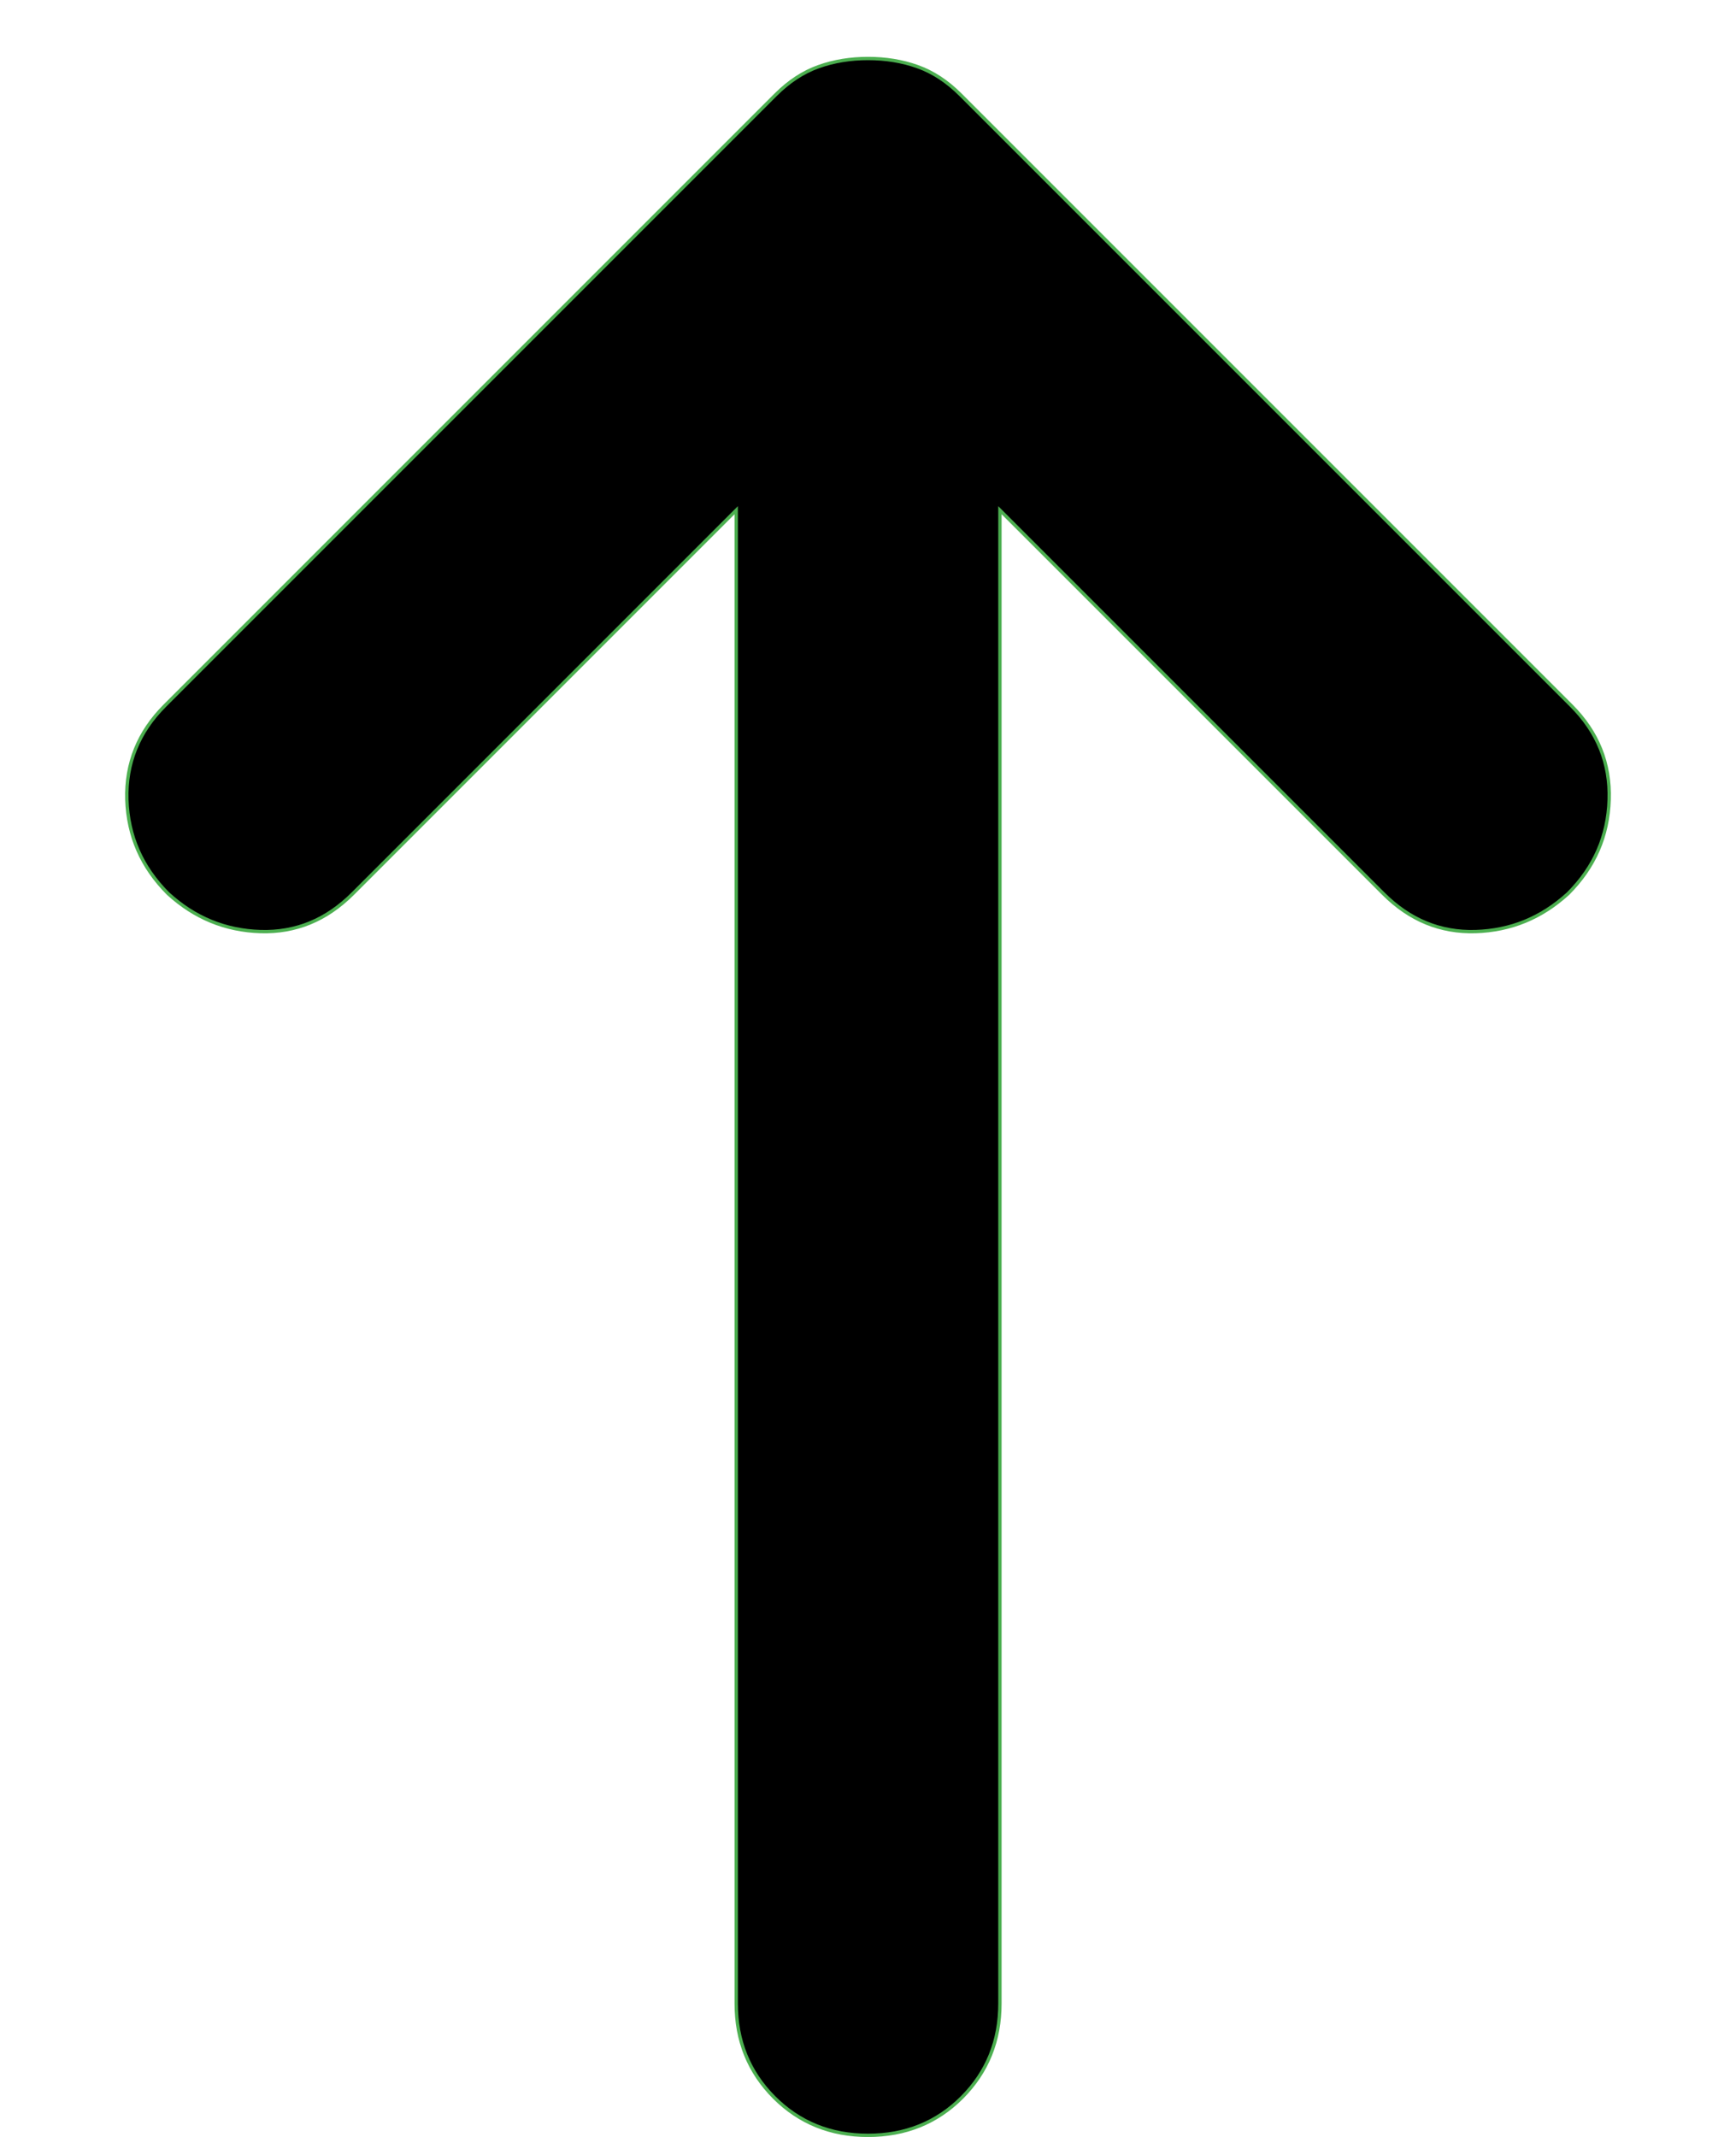 <svg width="13" height="16" viewBox="0 0 13 16" fill="none" xmlns="http://www.w3.org/2000/svg">
<path d="M7.509 3.841L7.488 3.82V3.85L7.488 15C7.488 15.28 7.393 15.514 7.204 15.704C7.015 15.893 6.781 15.988 6.5 15.988C6.22 15.988 5.986 15.893 5.797 15.704C5.608 15.514 5.513 15.28 5.513 15L5.513 3.85V3.82L5.492 3.841L2.642 6.691C2.444 6.889 2.214 6.983 1.951 6.975C1.687 6.967 1.457 6.872 1.259 6.691C1.061 6.493 0.959 6.259 0.95 5.987C0.942 5.716 1.037 5.481 1.234 5.284L5.809 0.709C5.908 0.61 6.015 0.54 6.13 0.499C6.245 0.458 6.368 0.438 6.5 0.438C6.633 0.438 6.756 0.458 6.871 0.499C6.986 0.54 7.093 0.61 7.192 0.709L11.767 5.284C11.964 5.481 12.059 5.716 12.05 5.987C12.042 6.259 11.94 6.493 11.742 6.691C11.544 6.872 11.314 6.967 11.05 6.975C10.787 6.983 10.557 6.889 10.359 6.691L7.509 3.841Z" fill="black" stroke="#4CAF50" stroke-width="0.025"/>
</svg>
